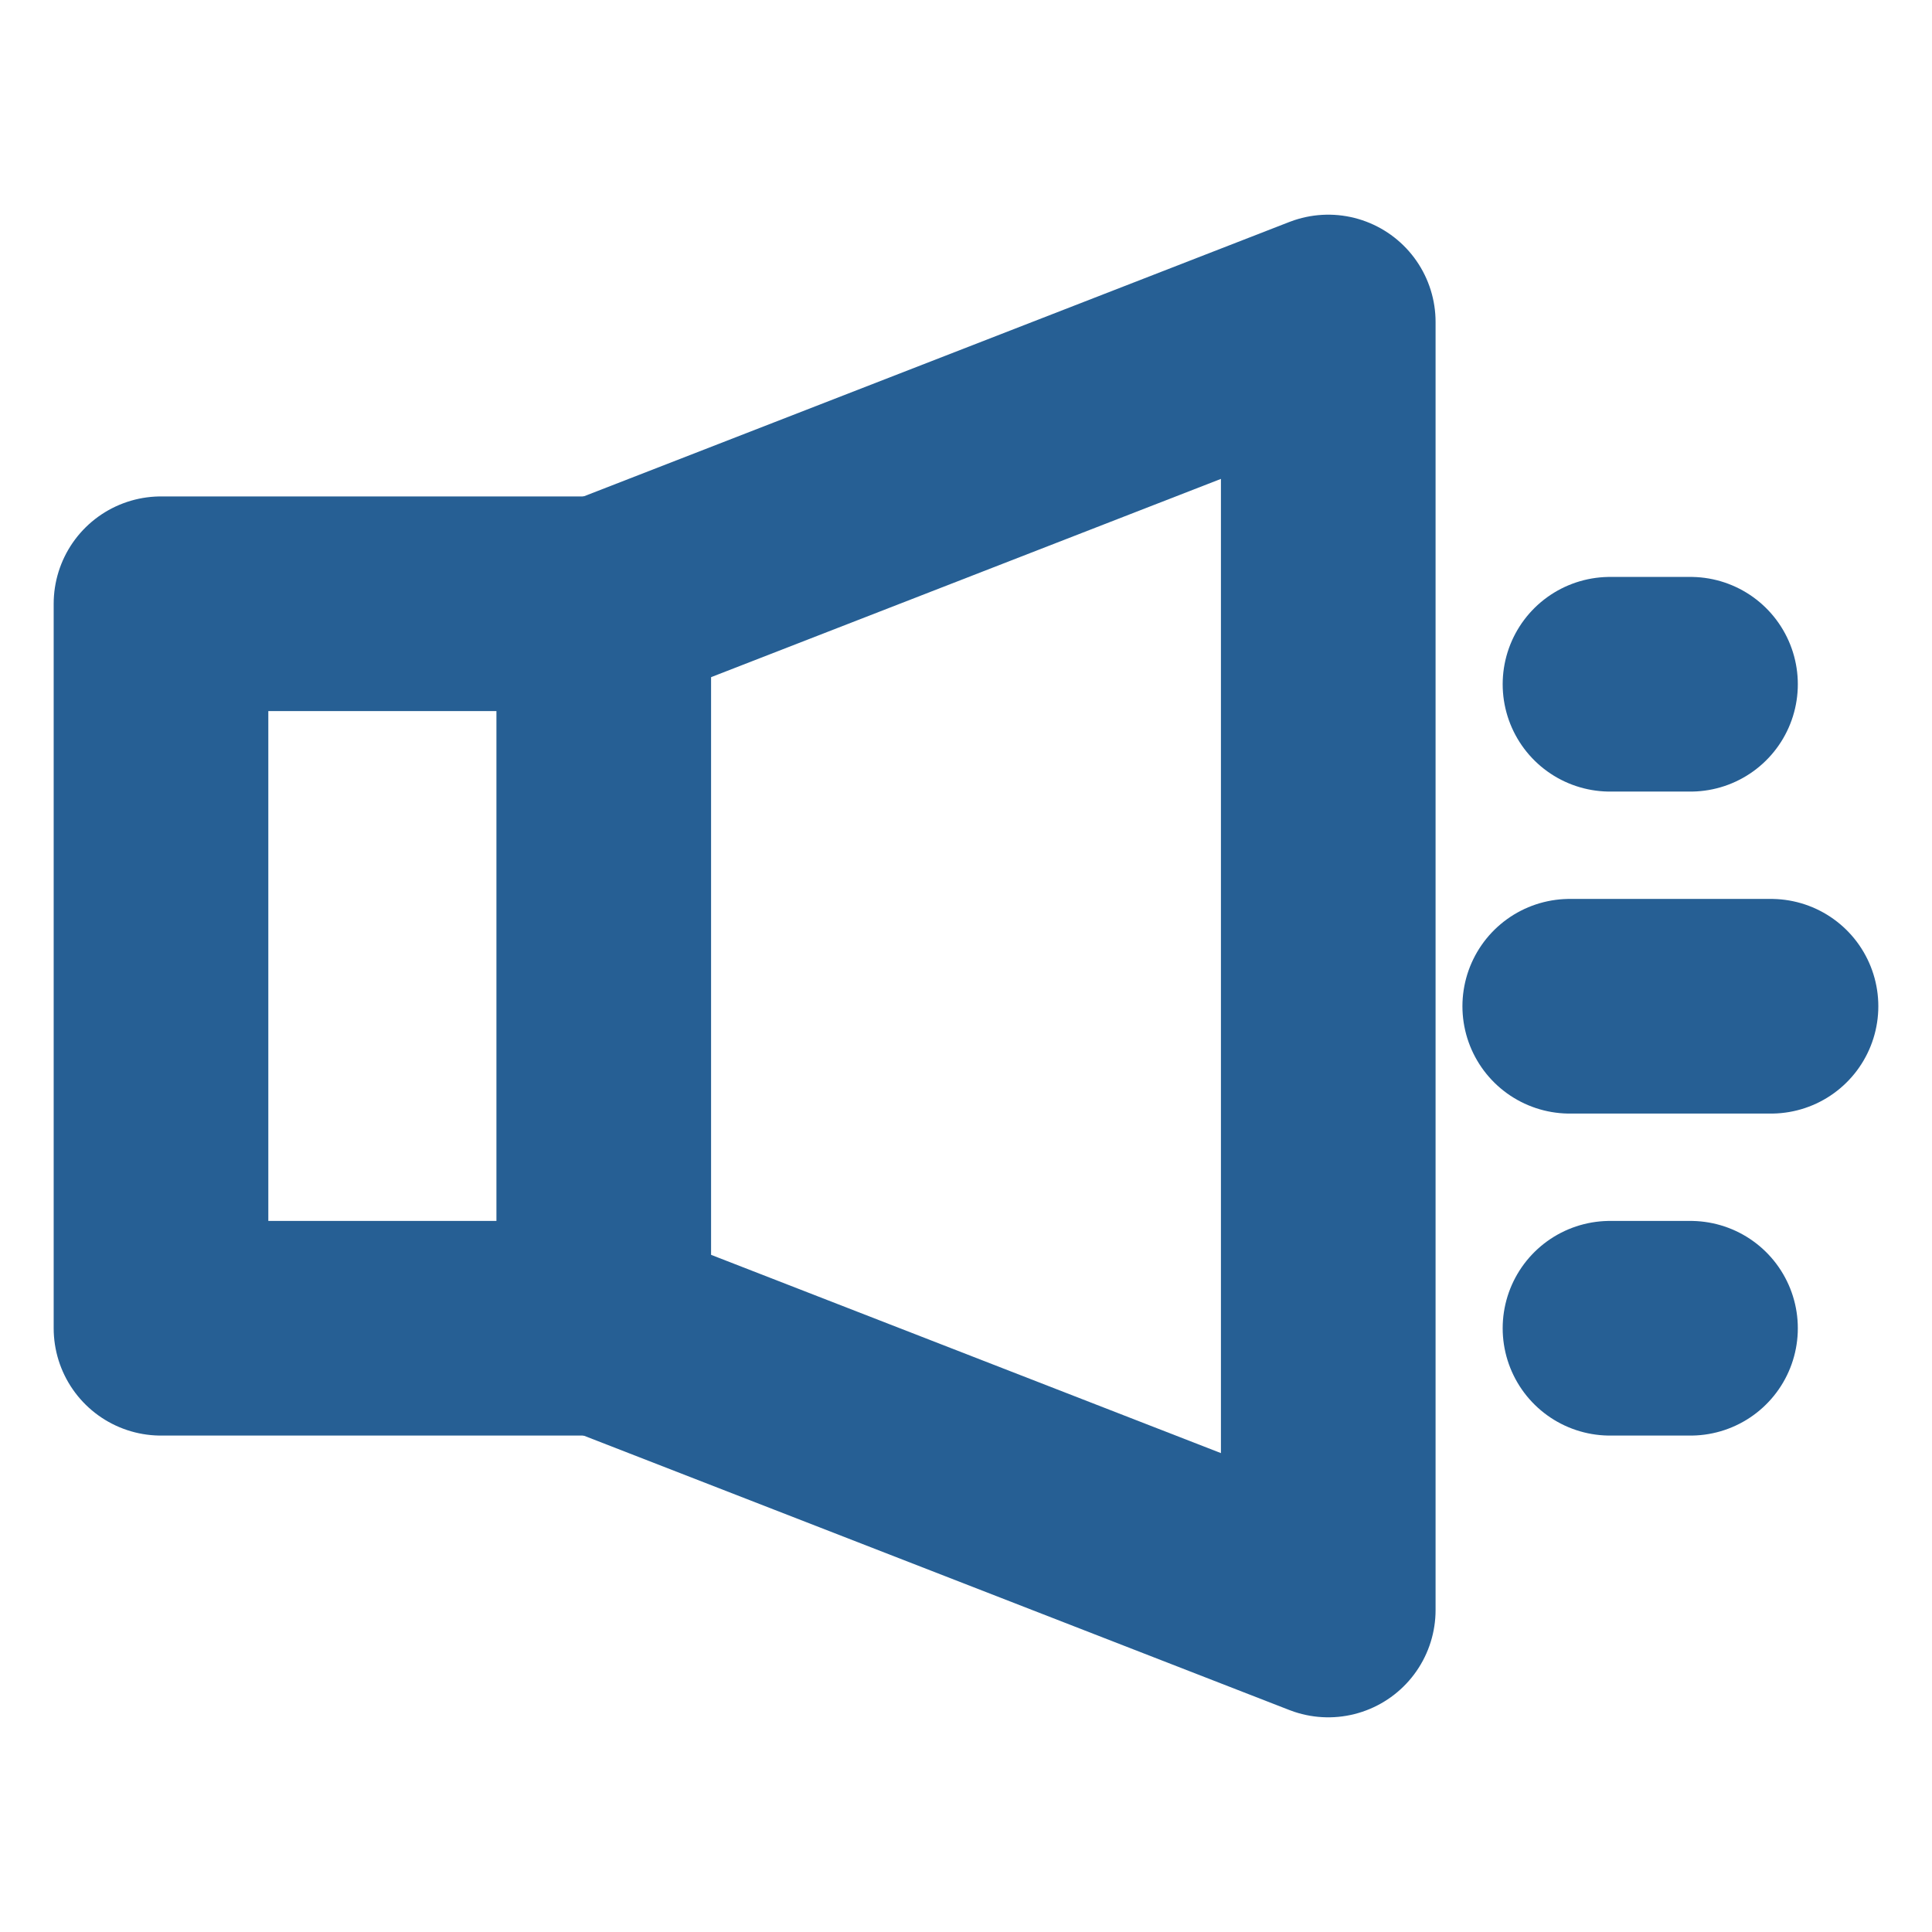<?xml version="1.0" encoding="UTF-8"?> <svg xmlns="http://www.w3.org/2000/svg" width="30" height="30" viewBox="0 0 30 30" fill="none"> <path d="M9.375 9.375H2.5V20.625H9.375V9.375Z" stroke="#265F94" stroke-width="3.333" stroke-linecap="round" stroke-linejoin="round"></path> <path d="M9.375 9.375L20.625 5V25L9.375 20.625" stroke="#265F94" stroke-width="3.333" stroke-linecap="round" stroke-linejoin="round"></path> <path d="M25 10.625H26.25" stroke="#265F94" stroke-width="3.333" stroke-linecap="round" stroke-linejoin="round"></path> <path d="M24.375 15.625H27.5" stroke="#265F94" stroke-width="3.333" stroke-linecap="round" stroke-linejoin="round"></path> <path d="M25 20.625H26.25" stroke="#265F94" stroke-width="3.333" stroke-linecap="round" stroke-linejoin="round"></path> </svg> 